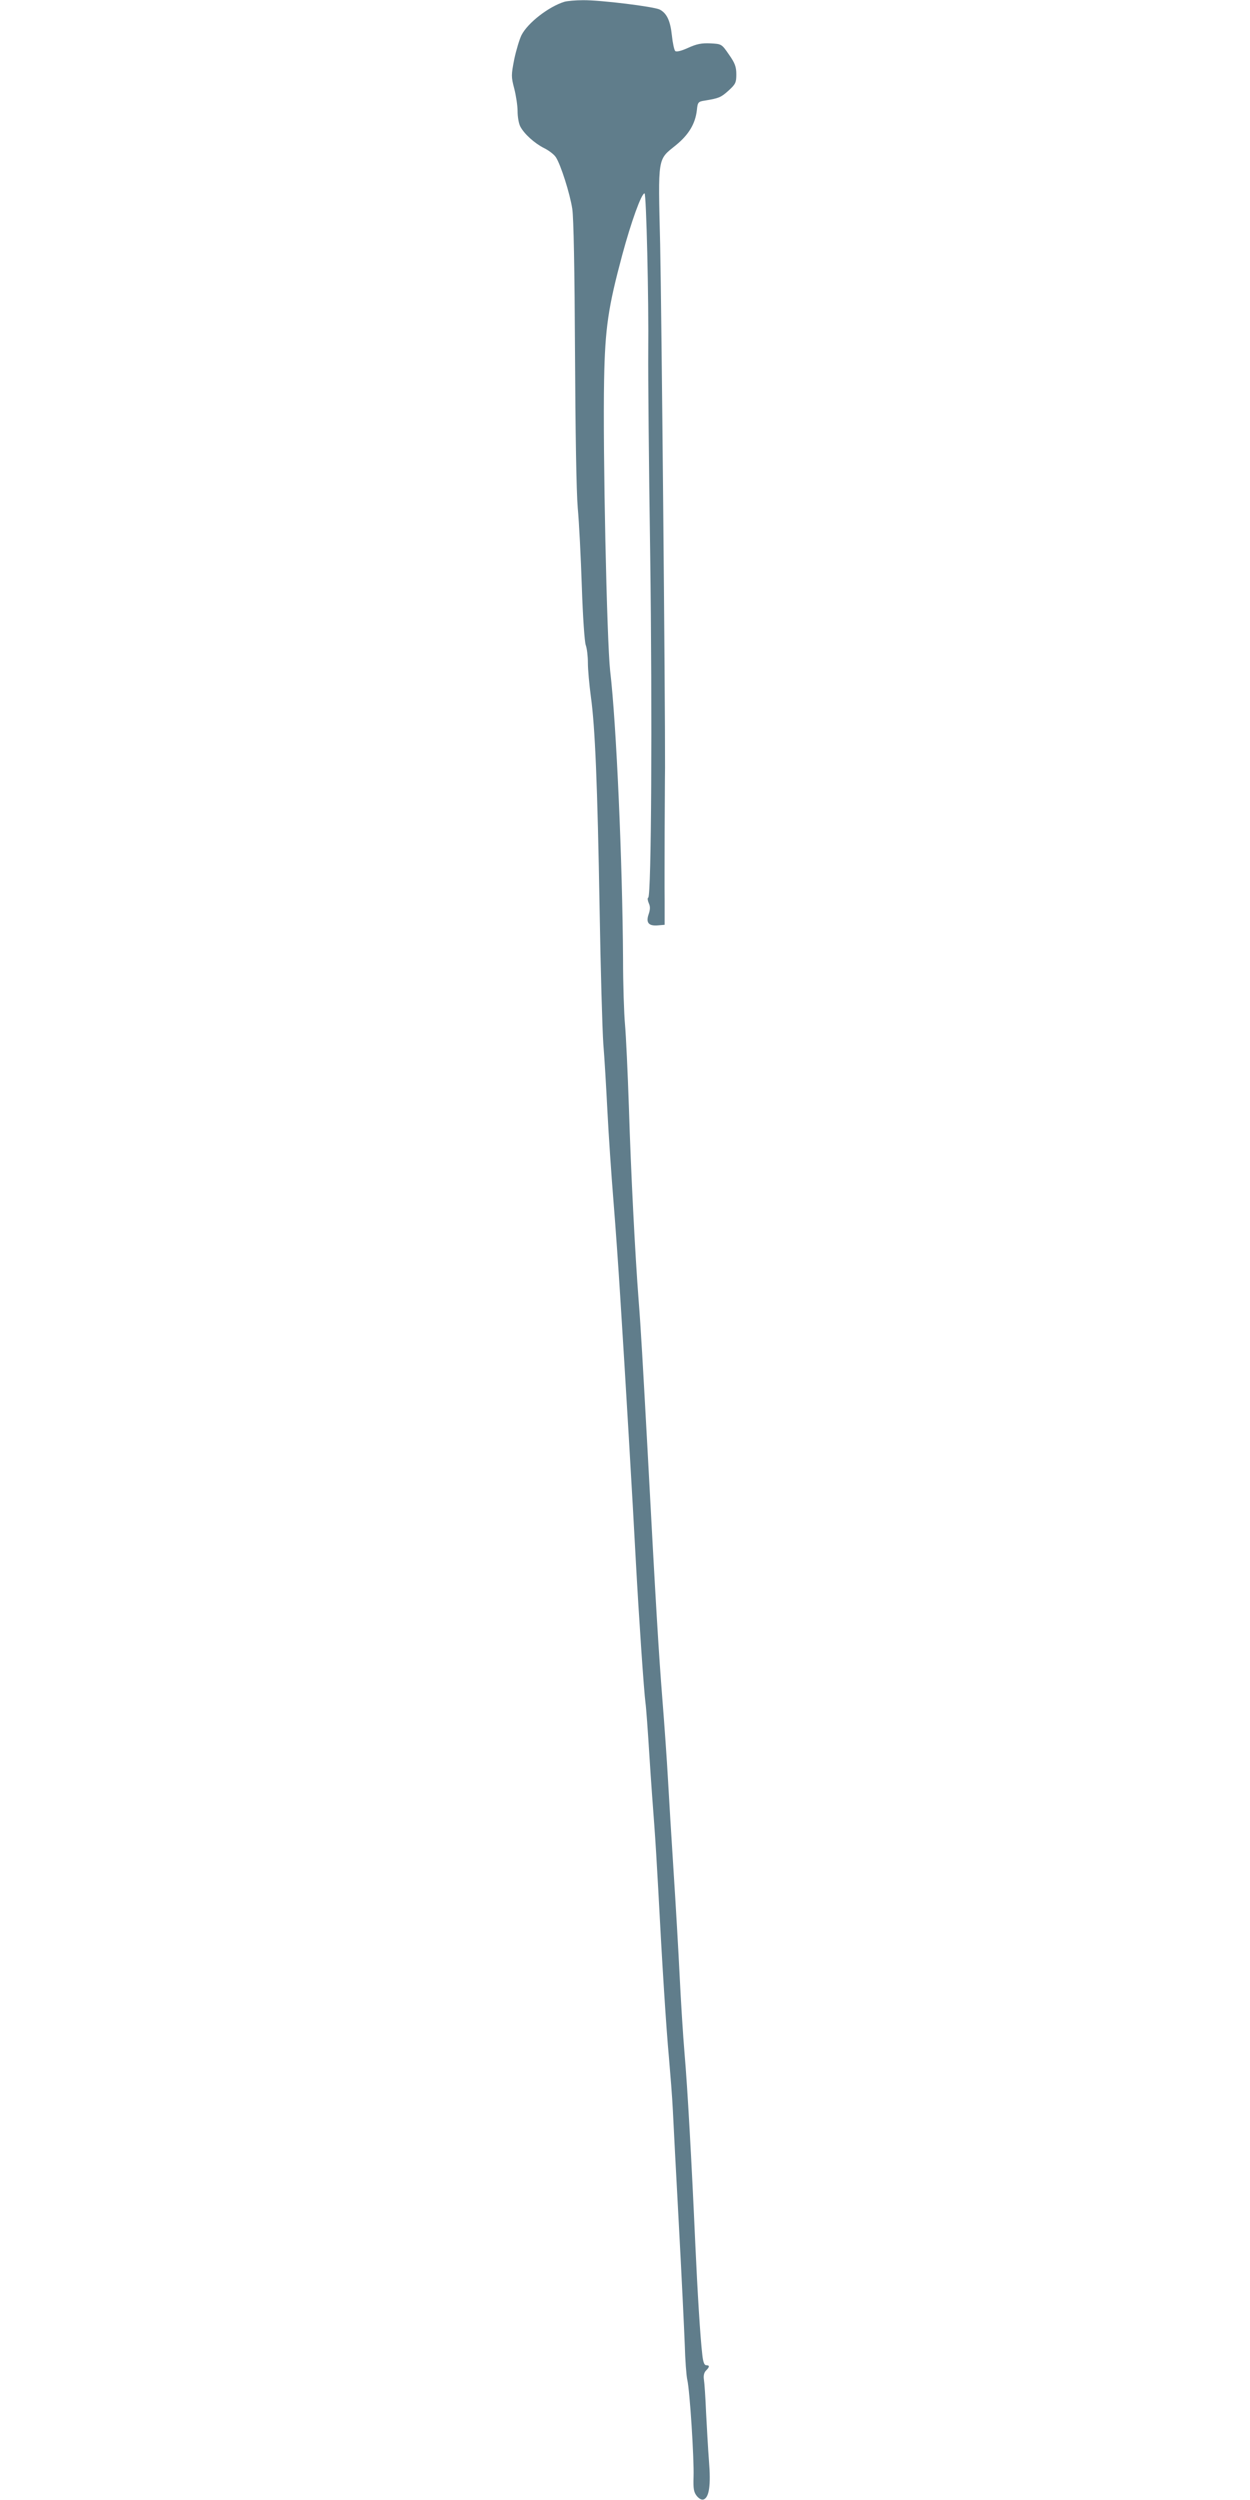<?xml version="1.0" standalone="no"?>
<!DOCTYPE svg PUBLIC "-//W3C//DTD SVG 20010904//EN"
 "http://www.w3.org/TR/2001/REC-SVG-20010904/DTD/svg10.dtd">
<svg version="1.0" xmlns="http://www.w3.org/2000/svg"
 width="640pt" height="1280pt" viewBox="0 0 640 1280"
 preserveAspectRatio="xMidYMid meet">
<g transform="translate(0,1280) scale(0.1,-0.1)"
fill="#607d8b" stroke="none">
<path d="M2890 12791 c-81 -25 -188 -108 -220 -171 -10 -20 -27 -76 -37 -123
-16 -82 -16 -90 0 -151 9 -35 17 -87 17 -116 0 -28 6 -63 14 -78 20 -38 73
-86 123 -111 24 -12 50 -32 59 -46 25 -38 72 -186 84 -264 7 -44 12 -314 14
-733 2 -408 7 -715 14 -798 7 -74 16 -256 21 -405 5 -152 14 -282 20 -298 6
-16 11 -56 11 -91 0 -34 7 -111 15 -171 22 -157 34 -453 45 -1090 5 -308 14
-618 19 -690 6 -71 15 -227 21 -345 6 -118 20 -325 31 -460 11 -135 26 -351
34 -480 27 -422 65 -1069 80 -1355 16 -296 42 -676 50 -735 3 -19 12 -141 20
-270 8 -129 20 -289 25 -355 5 -66 14 -212 20 -325 20 -385 41 -715 55 -865 7
-82 17 -204 20 -270 3 -66 17 -331 31 -590 14 -258 27 -533 30 -610 2 -77 8
-158 13 -180 13 -56 35 -404 32 -496 -2 -62 1 -79 17 -99 12 -14 25 -21 35
-17 28 11 37 73 27 196 -5 64 -11 177 -15 251 -3 74 -8 149 -11 167 -3 20 1
36 11 46 19 19 19 27 1 27 -10 0 -16 16 -20 52 -11 93 -25 327 -36 568 -19
427 -40 803 -55 975 -8 94 -19 271 -25 395 -6 124 -20 365 -31 535 -11 171
-24 384 -29 475 -5 91 -18 278 -29 415 -18 229 -32 454 -76 1280 -24 437 -34
617 -45 755 -18 231 -40 662 -50 990 -6 179 -15 370 -20 425 -5 55 -10 206
-10 335 -3 494 -34 1206 -66 1475 -17 153 -38 1132 -31 1490 5 266 21 372 93
640 45 167 98 315 114 315 9 0 22 -544 19 -815 -1 -104 3 -570 10 -1035 11
-824 6 -1746 -10 -1756 -5 -2 -3 -15 3 -29 8 -17 7 -32 -1 -56 -15 -43 0 -61
47 -57 l35 3 0 125 c-1 69 0 226 0 350 1 124 1 272 2 330 1 356 -18 2351 -25
2679 -11 455 -14 431 81 508 65 53 99 109 107 179 4 41 7 44 41 49 72 12 82
16 121 51 36 33 40 41 40 83 0 39 -7 58 -38 102 -37 54 -38 54 -95 57 -45 2
-70 -3 -114 -23 -35 -16 -60 -22 -66 -16 -5 5 -13 41 -17 80 -8 75 -26 113
-62 132 -29 15 -303 49 -393 48 -38 0 -81 -4 -95 -8z"/>
</g>
</svg>
